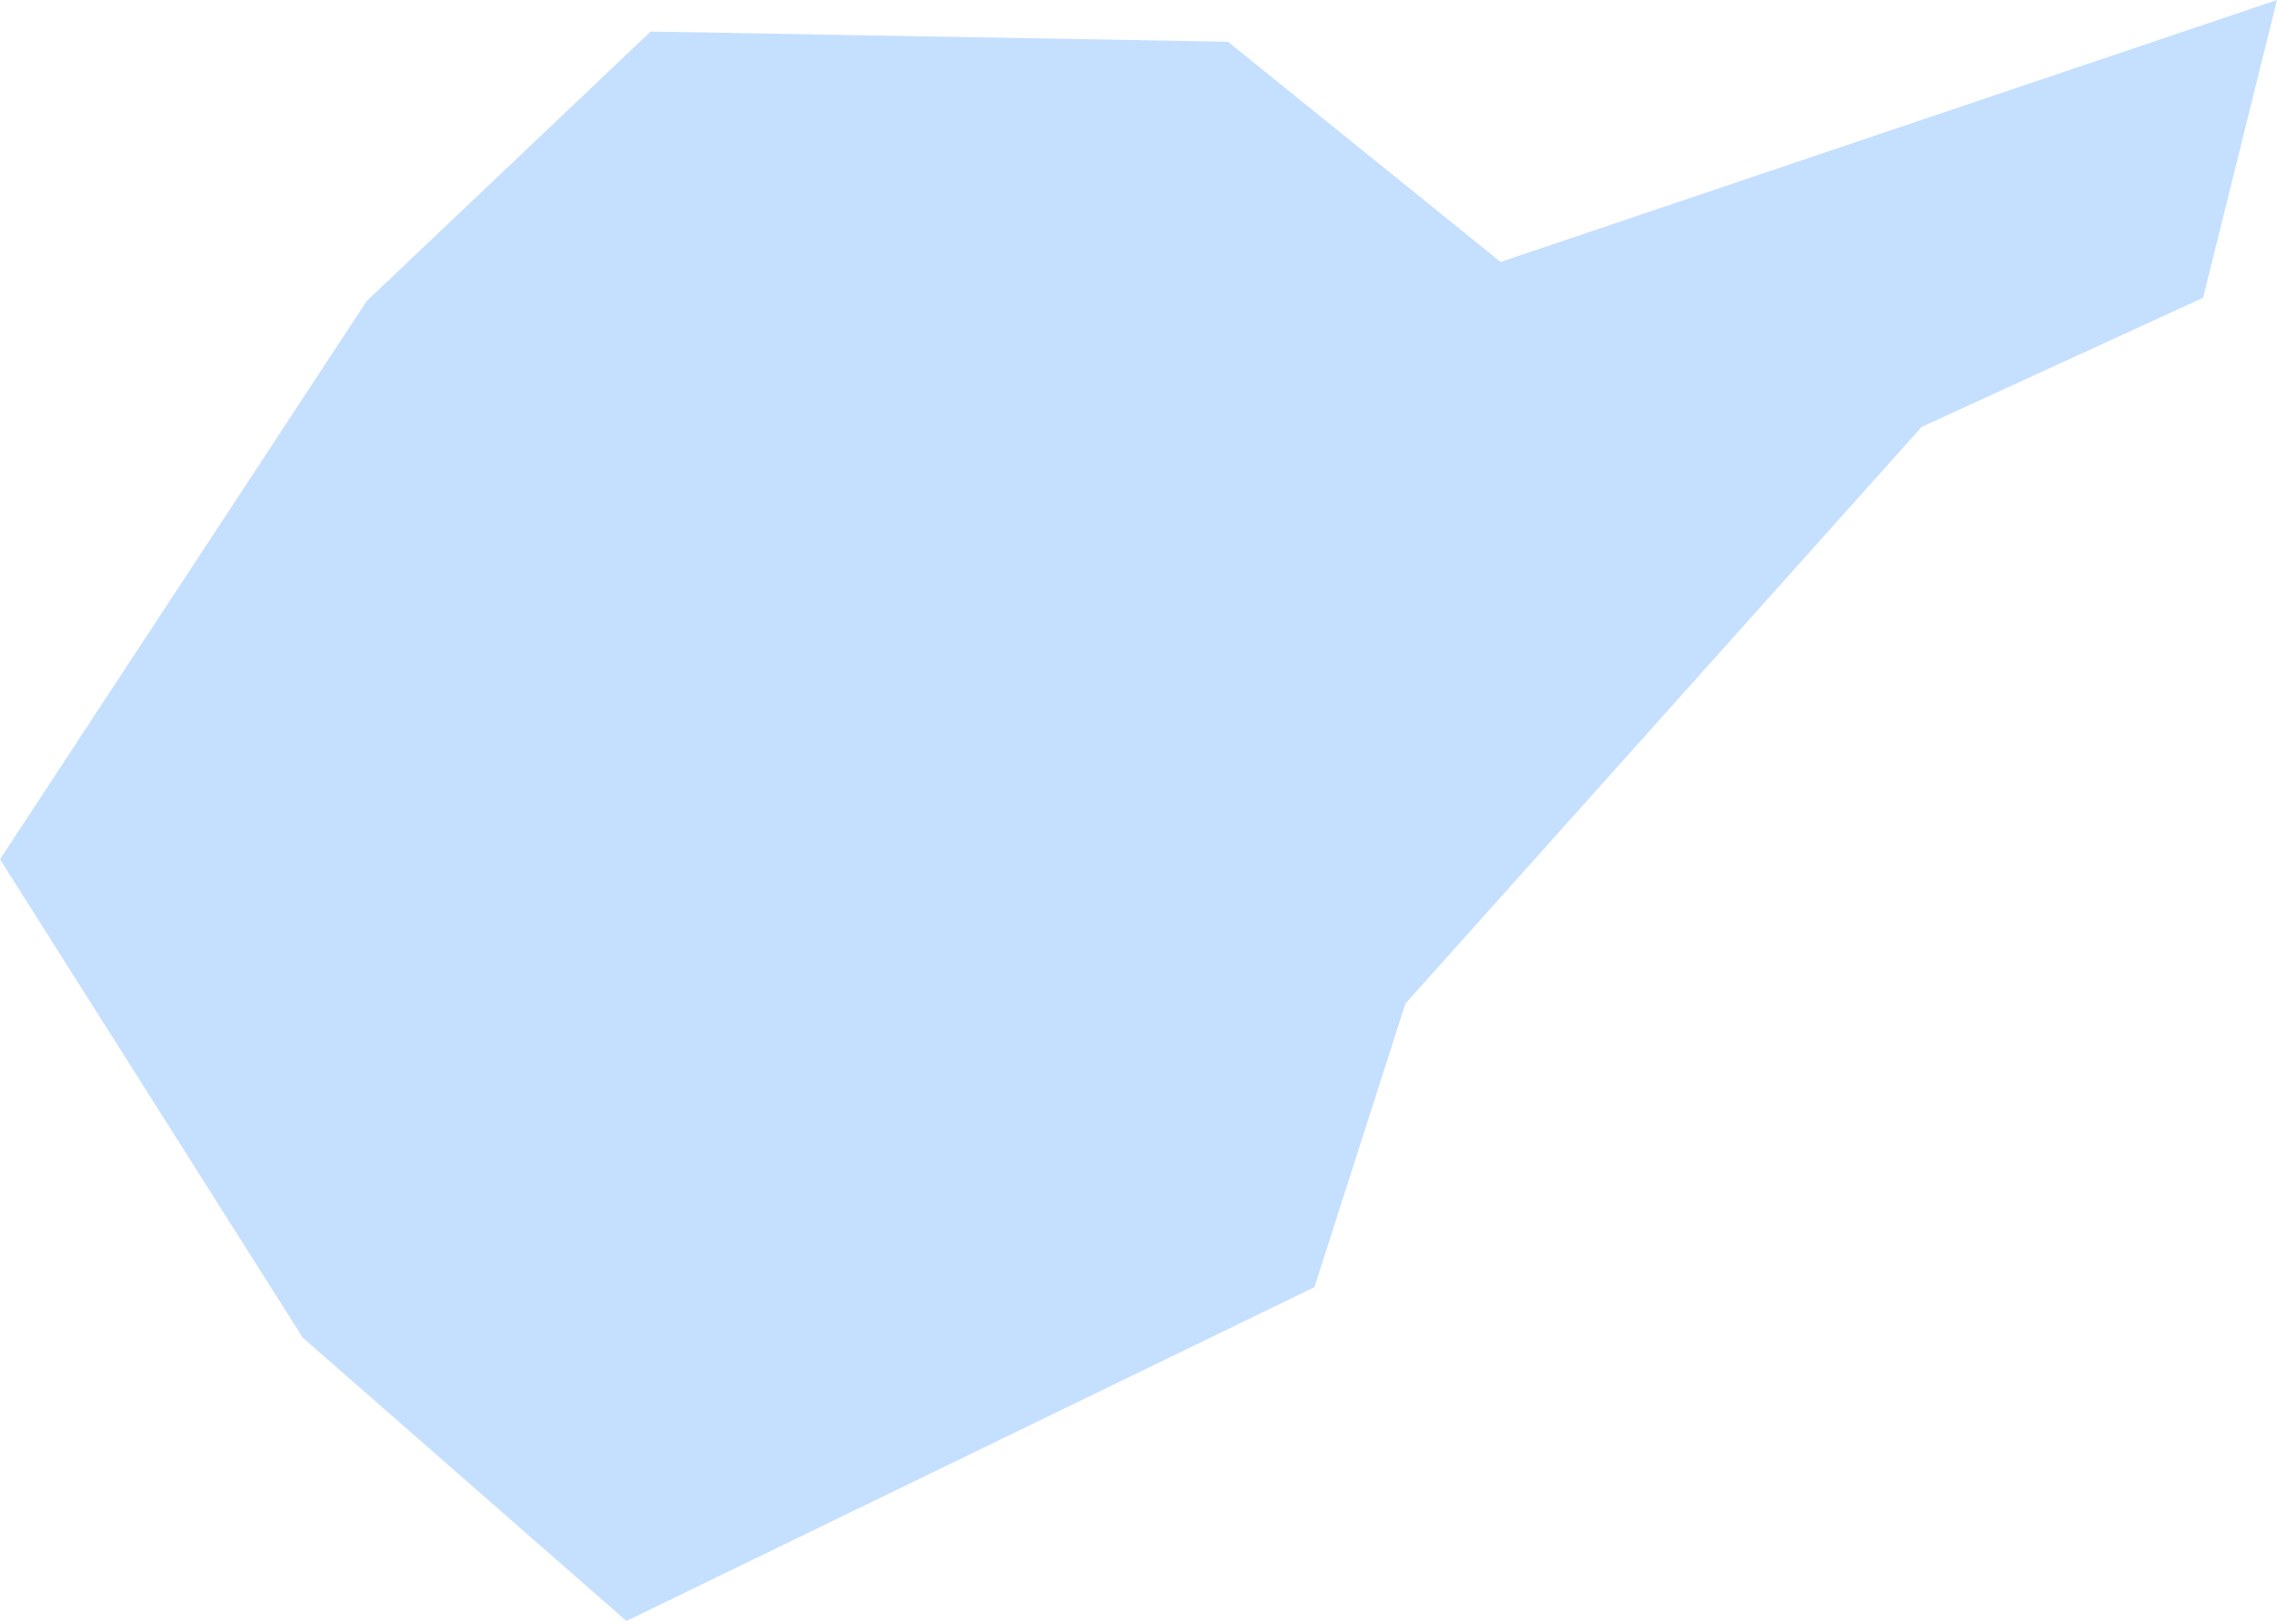 <?xml version="1.0" encoding="UTF-8"?> <svg xmlns="http://www.w3.org/2000/svg" width="157" height="112" viewBox="0 0 157 112" fill="none"> <path fill-rule="evenodd" clip-rule="evenodd" d="M0 59.248L20.872 92.227L43.193 111.763L90.63 88.748L96.9 69.201L132.498 29.435L151.906 20.53L157 -0L104.143 17.831L103.464 18.071L102.924 17.622L84.671 2.879L44.861 2.176L25.282 20.76L0 59.248Z" fill="#C5DFFF"></path> </svg> 